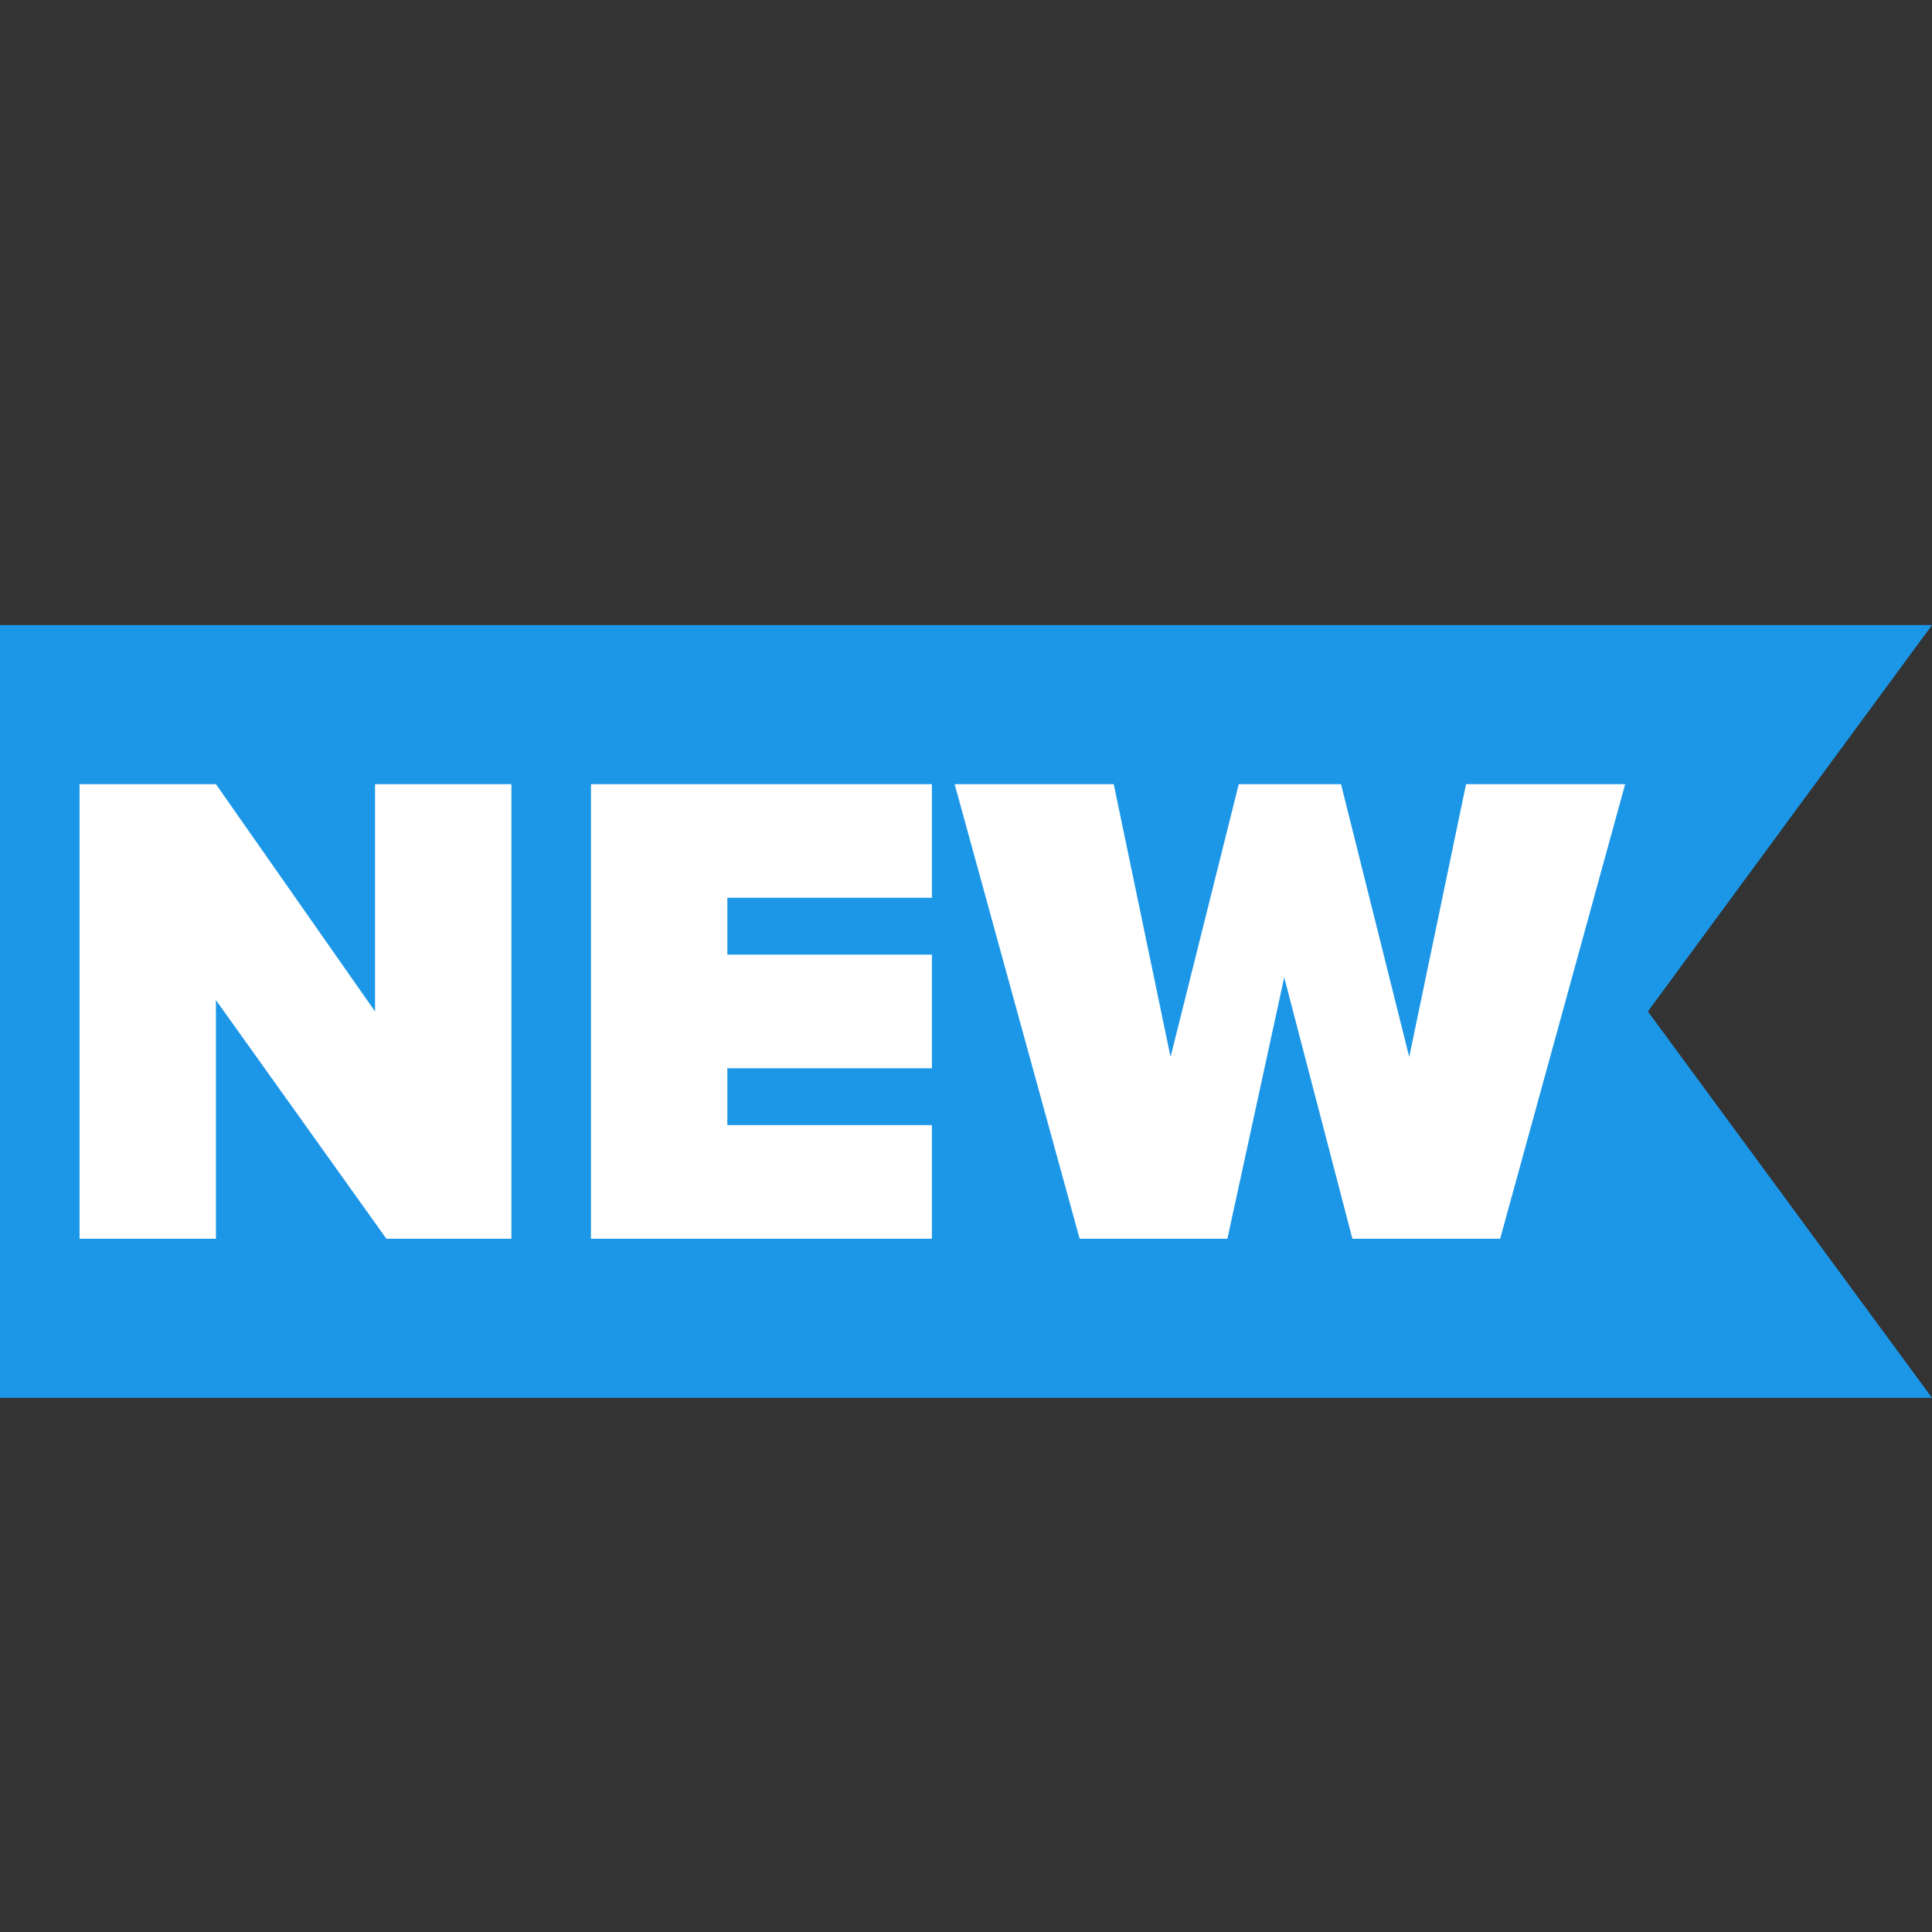<?xml version="1.0" encoding="utf-8"?>
<!-- Generator: Adobe Illustrator 24.3.1, SVG Export Plug-In . SVG Version: 6.00 Build 0)  -->
<svg version="1.1" id="Calque_1" xmlns="http://www.w3.org/2000/svg" xmlns:xlink="http://www.w3.org/1999/xlink" x="0px" y="0px"
	 viewBox="0 0 17 17" width="50px" height="50px" style="enable-background:new 0 0 17 17;" xml:space="preserve">
<rect x="0" y="0" width="17" height="17" fill="#333333" stroke="none"/>
<style type="text/css">
	.st0{display:none;}
	.st1{display:inline;}
	.st2{fill:#1C97E8;}
	.st3{display:inline;fill:#1C97E8;}
	.st4{display:inline;fill:#FFFFFF;}
	.st5{fill:none;}
	.st6{fill:#FFFFFF;}
</style>
<desc>Created with Sketch.</desc>
<g id="Page-1" class="st0">
	<g id="Divers" transform="translate(-428, -2499)" class="st1">
		<g id="Group-6" transform="translate(52, 2499)">
			<g id="Stacked-Group" transform="translate(2, 0)">
				<path id="horloge" class="st2" d="M382.5,0c-4.7,0-8.5,3.8-8.5,8.5s3.8,8.5,8.5,8.5s8.5-3.8,8.5-8.5S387.2,0,382.5,0z M375,8
					c0.2-3.7,3.2-6.7,7-7v0.7c0,0.2,0.2,0.3,0.5,0.3s0.5-0.1,0.5-0.3V1c3.7,0.2,6.7,3.2,7,7h-0.2c-0.4,0-0.8,0.2-0.8,0.5
					s0.3,0.5,0.8,0.5h0.2c-0.2,3.7-3.2,6.7-7,7v-0.2c0-0.4-0.2-0.8-0.5-0.8s-0.5,0.3-0.5,0.8V16c-3.7-0.2-6.7-3.2-7-7h0.2
					c0.4,0,0.8-0.2,0.8-0.5S375.7,8,375.3,8H375z M384.6,9.5C384.9,9.5,384.6,9.5,384.6,9.5c0.3-0.1,0.4-0.3,0.4-0.6
					c-0.1-0.2-0.3-0.4-0.6-0.3L382.8,9l-1.9-2.8c-0.1-0.2-0.5-0.3-0.7-0.1c-0.2,0.1-0.3,0.4-0.1,0.6l2.1,3.1
					c0.1,0.2,0.4,0.2,0.5,0.2L384.6,9.5z"/>
			</g>
		</g>
	</g>
</g>
<g class="st0">
	<path class="st3" d="M17,8.5l-2.3,1.6l1.1,2.6L13.1,13l-0.3,2.8l-2.6-1.1l-1.6,2.3l-1.6-2.3l-2.6,1.1L4.1,13l-2.8-0.3l1.1-2.6
		L0.2,8.5l2.3-1.6L1.3,4.3L4.1,4l0.3-2.8l2.6,1.1l1.6-2.3l1.6,2.3l2.6-1.1L13.1,4l2.8,0.3l-1.1,2.6C14.7,6.9,17,8.5,17,8.5z"/>
	<path class="st4" d="M6.4,7.4c-0.2,0-0.3,0.1-0.3,0.3v1.4h0L4.9,7.6c0-0.1-0.2-0.1-0.2-0.1c-0.2,0-0.3,0.1-0.3,0.3v2.1
		c0,0.2,0.1,0.3,0.3,0.3c0.2,0,0.3-0.1,0.3-0.3V8.4h0L6.2,10c0.1,0.1,0.2,0.1,0.2,0.1c0.2,0,0.3-0.1,0.3-0.3V7.7
		C6.7,7.5,6.6,7.4,6.4,7.4z M8.7,9.5H8V9h0.6c0.2,0,0.3-0.1,0.3-0.3c0-0.1-0.1-0.3-0.3-0.3H8V8h0.7c0.2,0,0.3-0.1,0.3-0.3
		c0-0.1-0.1-0.3-0.3-0.3H7.7c-0.2,0-0.3,0.1-0.3,0.3v2c0,0.2,0.1,0.3,0.3,0.3h1c0.2,0,0.3-0.1,0.3-0.3C8.9,9.7,8.8,9.5,8.7,9.5z
		 M12.5,7.4c-0.2,0-0.3,0.1-0.3,0.3l-0.3,1.5h0l-0.5-1.6c0-0.1-0.2-0.2-0.3-0.2s-0.3,0.1-0.3,0.2l-0.5,1.6h0L10,7.7
		c0-0.2-0.1-0.3-0.3-0.3c-0.2,0-0.3,0.1-0.3,0.2l0,0.1l0.5,2c0,0.2,0.2,0.3,0.4,0.3c0.2,0,0.3-0.1,0.4-0.3l0.4-1.4h0l0.4,1.4
		c0,0.1,0.2,0.3,0.4,0.3c0.2,0,0.3-0.1,0.4-0.3l0.5-2l0-0.1C12.8,7.6,12.7,7.4,12.5,7.4z"/>
</g>
<polygon class="st2" points="17,12.3 0,12.3 0,5.5 17,5.5 14.5,8.9 "/>
<g>
	<rect y="5.5" class="st5" width="14.5" height="6.8"/>
	<path class="st6" d="M1.9,8.8v2.1H0.7v-4h1.2l1.4,2v-2h1.2v4H3.4L1.9,8.8z"/>
	<path class="st6" d="M5.2,6.9h3v1H6.4v0.5h1.8v1H6.4v0.5h1.8v1h-3V6.9z"/>
	<path class="st6" d="M11.3,8.6l-0.5,2.3H9.5l-1.1-4h1.4l0.5,2.4l0.6-2.4h0.9l0.6,2.4l0.5-2.4h1.4l-1.1,4h-1.3L11.3,8.6z"/>
</g>
</svg>
